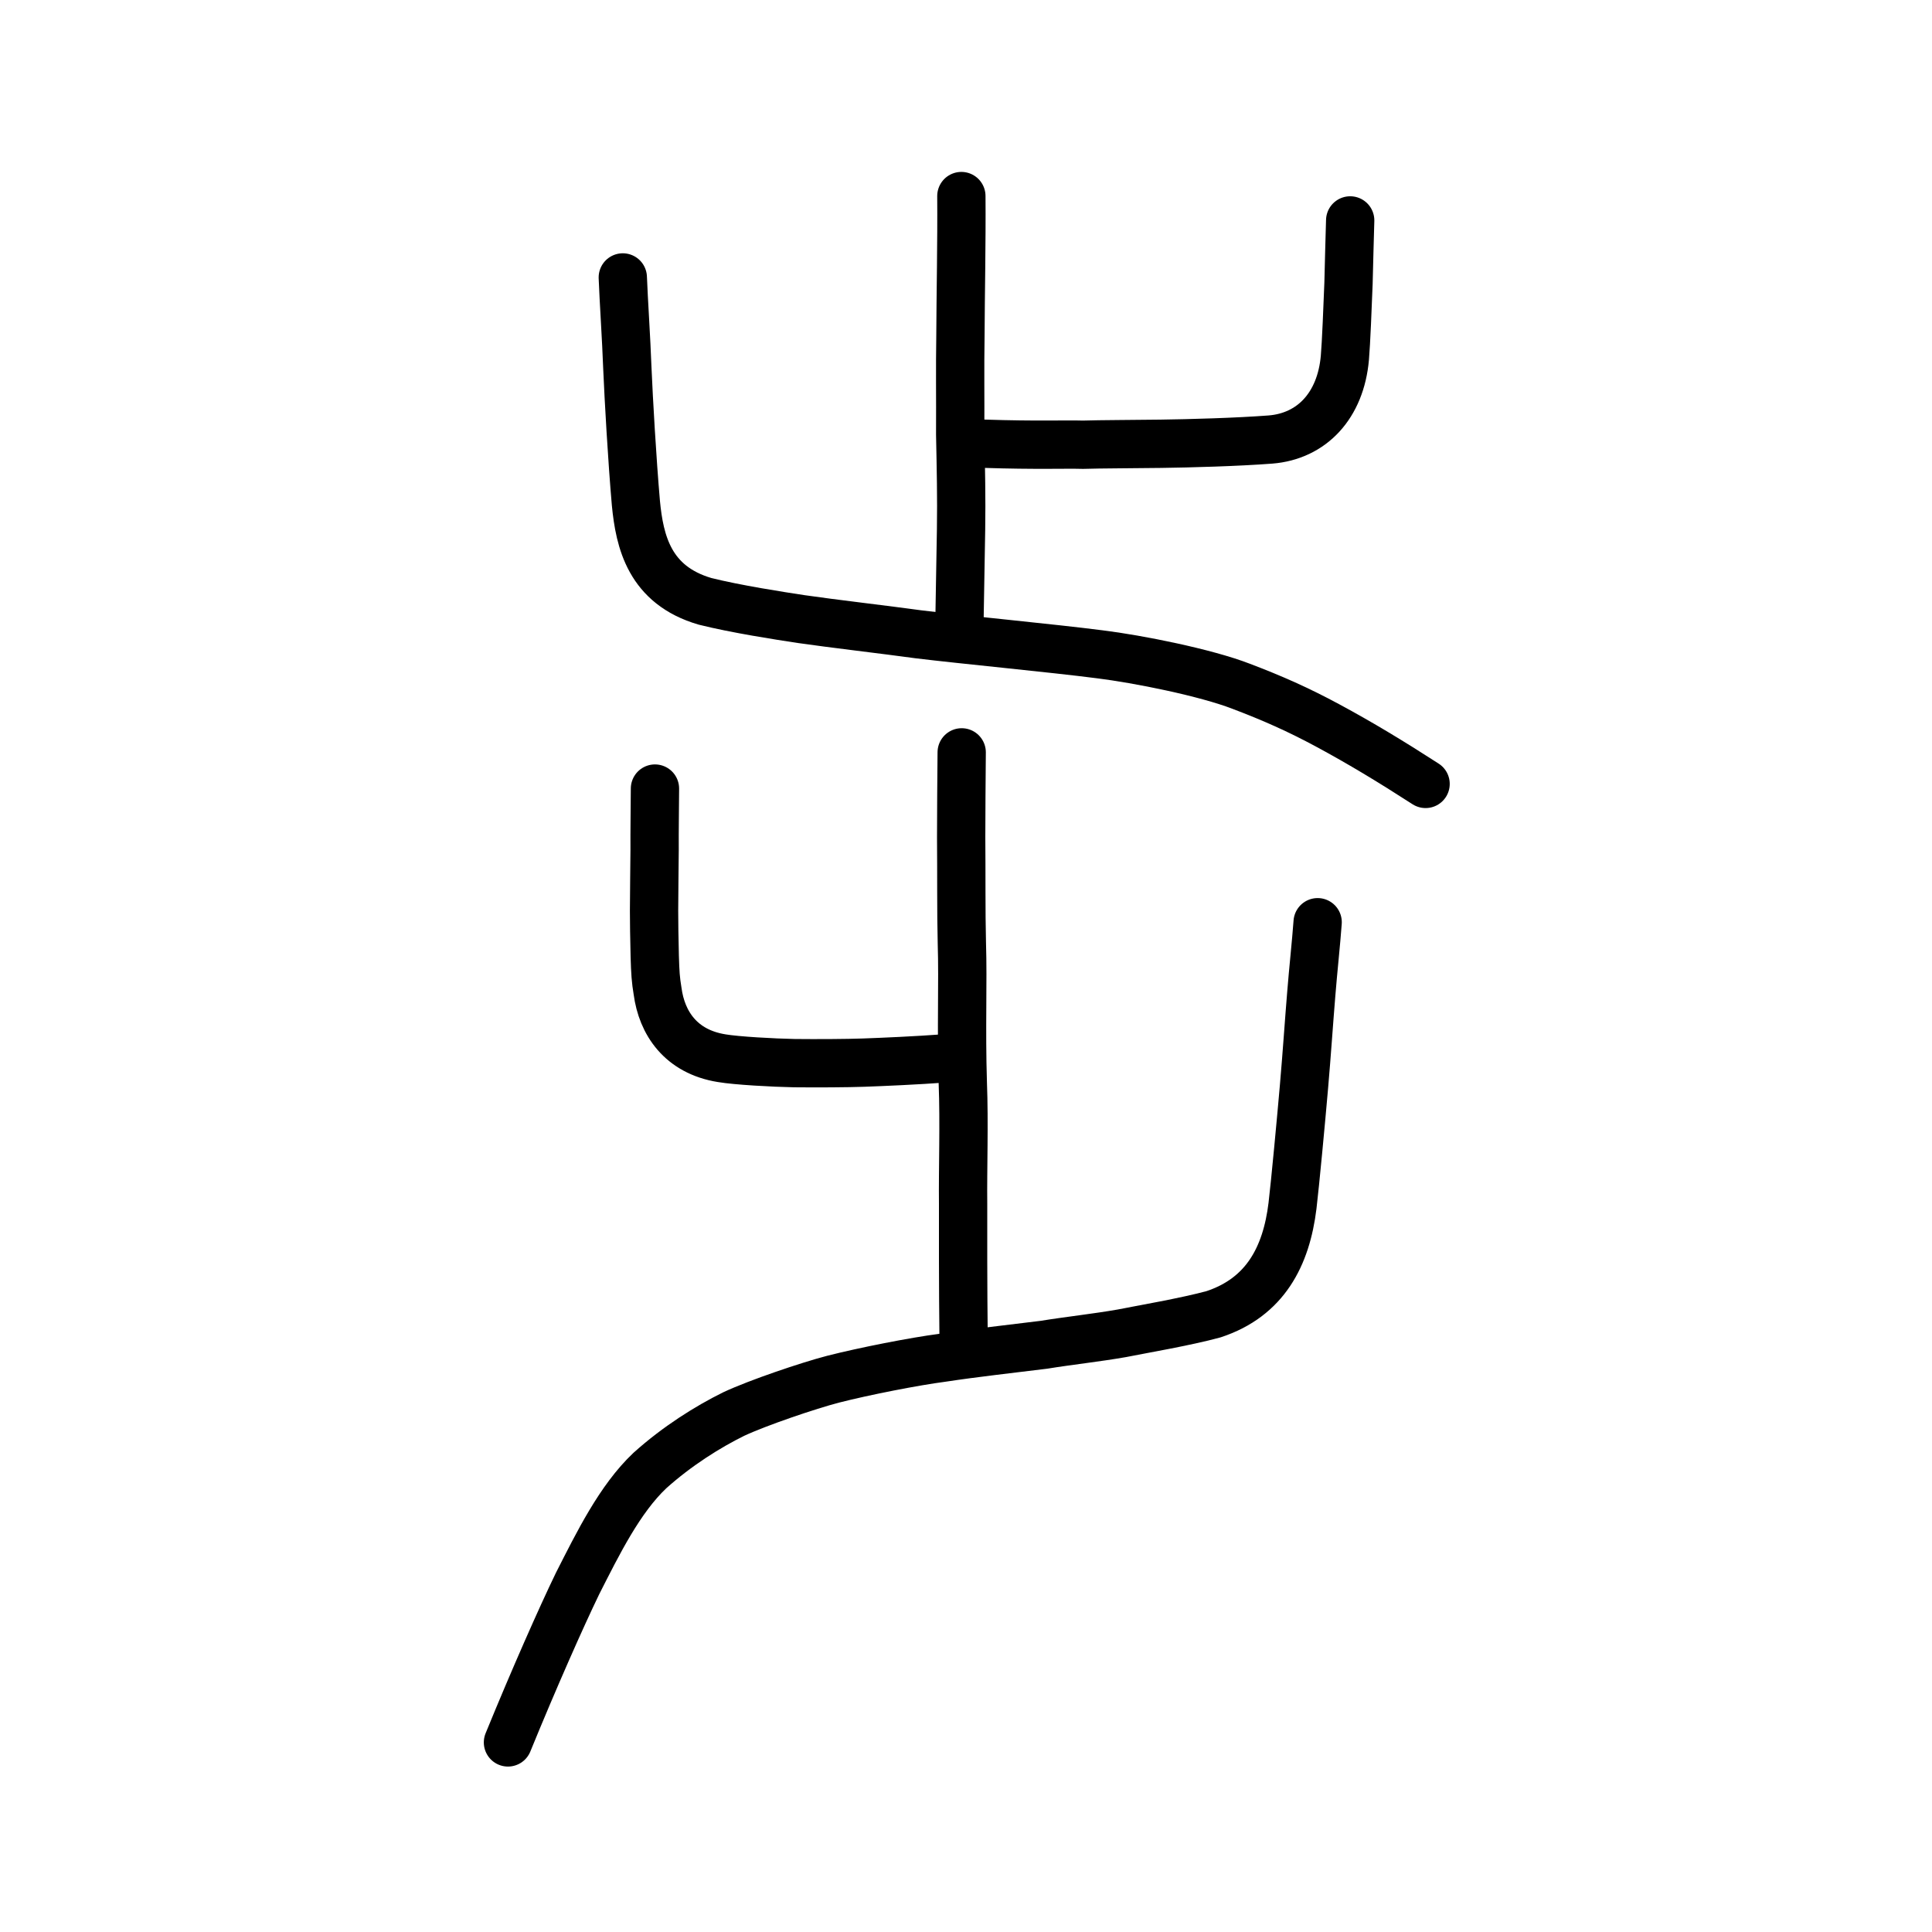 <?xml version="1.0" encoding="UTF-8" standalone="no"?>
<!-- Created with Inkscape (http://www.inkscape.org/) -->

<svg
   xmlns:dc="http://purl.org/dc/elements/1.1/"
   xmlns:cc="http://creativecommons.org/ns#"
   xmlns:rdf="http://www.w3.org/1999/02/22-rdf-syntax-ns#"
   xmlns:svg="http://www.w3.org/2000/svg"
   xmlns="http://www.w3.org/2000/svg"
   xmlns:sodipodi="http://sodipodi.sourceforge.net/DTD/sodipodi-0.dtd"
   xmlns:inkscape="http://www.inkscape.org/namespaces/inkscape"
   width="200px"
   height="200px"
   viewBox="0 0 200 200"
   version="1.1"
   id="SVGRoot"
   inkscape:version="0.92.3 (2405546, 2018-03-11)"
   sodipodi:docname="6b65ss.svg">
  <sodipodi:namedview
     id="base"
     pagecolor="#ffffff"
     bordercolor="#666666"
     borderopacity="1.0"
     inkscape:pageopacity="0.0"
     inkscape:pageshadow="2"
     inkscape:zoom="1.4142136"
     inkscape:cx="252.23092"
     inkscape:cy="43.408168"
     inkscape:document-units="px"
     inkscape:current-layer="layer1"
     showgrid="true"
     inkscape:window-width="1230"
     inkscape:window-height="917"
     inkscape:window-x="361"
     inkscape:window-y="74"
     inkscape:window-maximized="0"
     inkscape:snap-global="false"
     showguides="false">
    <inkscape:grid
       type="xygrid"
       id="grid7349" />
  </sodipodi:namedview>
  <defs
     id="defs6787" />
  <g
     id="layer1"
     inkscape:groupmode="layer"
     inkscape:label="レイヤー 1">
    <path
       style="opacity:1;vector-effect:none;fill:none;fill-opacity:1;stroke:#000000;stroke-width:5;stroke-linecap:round;stroke-linejoin:miter;stroke-miterlimit:4;stroke-dasharray:none;stroke-dashoffset:0;stroke-opacity:1"
       d="m 99.52,20.296 c 0.038,4.816 -0.081,10.34 -0.096,14.376 -0.057,3.622 -0.004,6.101 -0.025,10.321 0.072,3.541 0.141,6.52 0.089,9.817 -0.038,2.471 -0.116,6.328 -0.174,10.06"
       id="path6087"
       inkscape:connector-curvature="0"
       sodipodi:nodetypes="ccccc" />
    <path
       style="opacity:1;vector-effect:none;fill:none;fill-opacity:1;stroke:#000000;stroke-width:5;stroke-linecap:round;stroke-linejoin:round;stroke-miterlimit:4;stroke-dasharray:none;stroke-dashoffset:0;stroke-opacity:1"
       d="m 101.852,45.934 c 5.519,0.181 8.414,0.049 10.257,0.104 1.625,-0.057 5.795,-0.064 8.071,-0.099 2.935,-0.038 7.918,-0.176 11.341,-0.439 4.266,-0.342 7.268,-3.498 7.702,-8.474 0.126,-1.398 0.293,-5.545 0.374,-7.69 0.074,-2.67 0.104,-4.406 0.174,-6.518"
       id="path6146"
       inkscape:connector-curvature="0"
       sodipodi:nodetypes="ccccccc" />
    <path
       style="opacity:1;vector-effect:none;fill:none;fill-opacity:1;stroke:#000000;stroke-width:5;stroke-linecap:round;stroke-linejoin:round;stroke-miterlimit:4;stroke-dasharray:none;stroke-dashoffset:0;stroke-opacity:1"
       d="m 147.576,81.151 c -3.635,-2.345 -6.744,-4.223 -10.094,-6.03 -3.08,-1.663 -5.779,-2.855 -8.98,-4.071 -3.688,-1.429 -10.663,-2.825 -14.667,-3.318 C 109.016,67.108 99.615,66.218 95.087,65.664 91.884,65.22 85.967,64.53 82.937,64.087 80.692,63.749 76.165,63.046 72.985,62.25 67.232,60.571 66.214,56.072 65.828,52.09 65.429,47.478 65.088,41.467 64.939,38.023 64.839,35.191 64.557,31.01 64.472,28.72"
       id="path6146-5"
       inkscape:connector-curvature="0"
       sodipodi:nodetypes="cccccccccc" />
    <path
       style="opacity:1;vector-effect:none;fill:none;fill-opacity:1;stroke:#000000;stroke-width:5;stroke-linecap:round;stroke-linejoin:miter;stroke-miterlimit:4;stroke-dasharray:none;stroke-dashoffset:0;stroke-opacity:1"
       d="m 99.554,77.884 c -0.036,2.88 -0.042,6.206 -0.054,8.788 0.034,3.63 -0.011,7.748 0.071,10.937 0.13,4.177 -0.08,8.822 0.098,14.487 0.162,4.166 -0.008,8.85 0.031,12.507 -0.003,2.676 -0.012,8.676 0.05,13.813"
       id="path6087-1"
       inkscape:connector-curvature="0"
       sodipodi:nodetypes="cccccc" />
    <path
       style="opacity:1;vector-effect:none;fill:none;fill-opacity:1;stroke:#000000;stroke-width:5;stroke-linecap:round;stroke-linejoin:round;stroke-miterlimit:4;stroke-dasharray:none;stroke-dashoffset:0;stroke-opacity:1"
       d="m 98.032,109.546 c -3.359,0.247 -6.559,0.381 -8.638,0.457 -1.709,0.062 -4.857,0.078 -7.167,0.053 -2.145,-0.04 -5.987,-0.249 -7.518,-0.512 -4.245,-0.68 -6.2,-3.661 -6.636,-6.943 -0.198,-1.187 -0.242,-1.882 -0.294,-3.607 -0.063,-2.379 -0.055,-3.131 -0.071,-4.718 0.009,-2.382 0.044,-4.41 0.057,-6.274 -0.015,-1.884 0.031,-4.712 0.037,-6.37"
       id="path6146-8"
       inkscape:connector-curvature="0"
       sodipodi:nodetypes="ccccccccc" />
    <path
       style="opacity:1;vector-effect:none;fill:none;fill-opacity:1;stroke:#000000;stroke-width:5;stroke-linecap:round;stroke-linejoin:round;stroke-miterlimit:4;stroke-dasharray:none;stroke-dashoffset:0;stroke-opacity:1"
       d="m 52.584,180.374 c 2.702,-6.608 5.508,-12.945 7.203,-16.445 2.116,-4.163 4.365,-8.751 7.49,-11.701 2.834,-2.546 6.004,-4.529 8.68,-5.848 2.487,-1.164 7.721,-2.939 10.29,-3.607 3.223,-0.824 8.454,-1.847 11.288,-2.214 3.337,-0.51 7.335,-0.949 10.536,-1.35 2.531,-0.413 5.471,-0.73 8.067,-1.187 1.803,-0.365 6.671,-1.194 9.499,-1.975 5.346,-1.768 7.521,-5.994 8.162,-11.224 0.278,-2.32 0.9,-8.986 1.188,-12.317 0.294,-3.356 0.527,-6.891 0.755,-9.619 0.185,-2.348 0.507,-5.308 0.66,-7.419"
       id="path6146-5-8"
       inkscape:connector-curvature="0"
       sodipodi:nodetypes="ccccccccccccc" />
  </g>
</svg>
